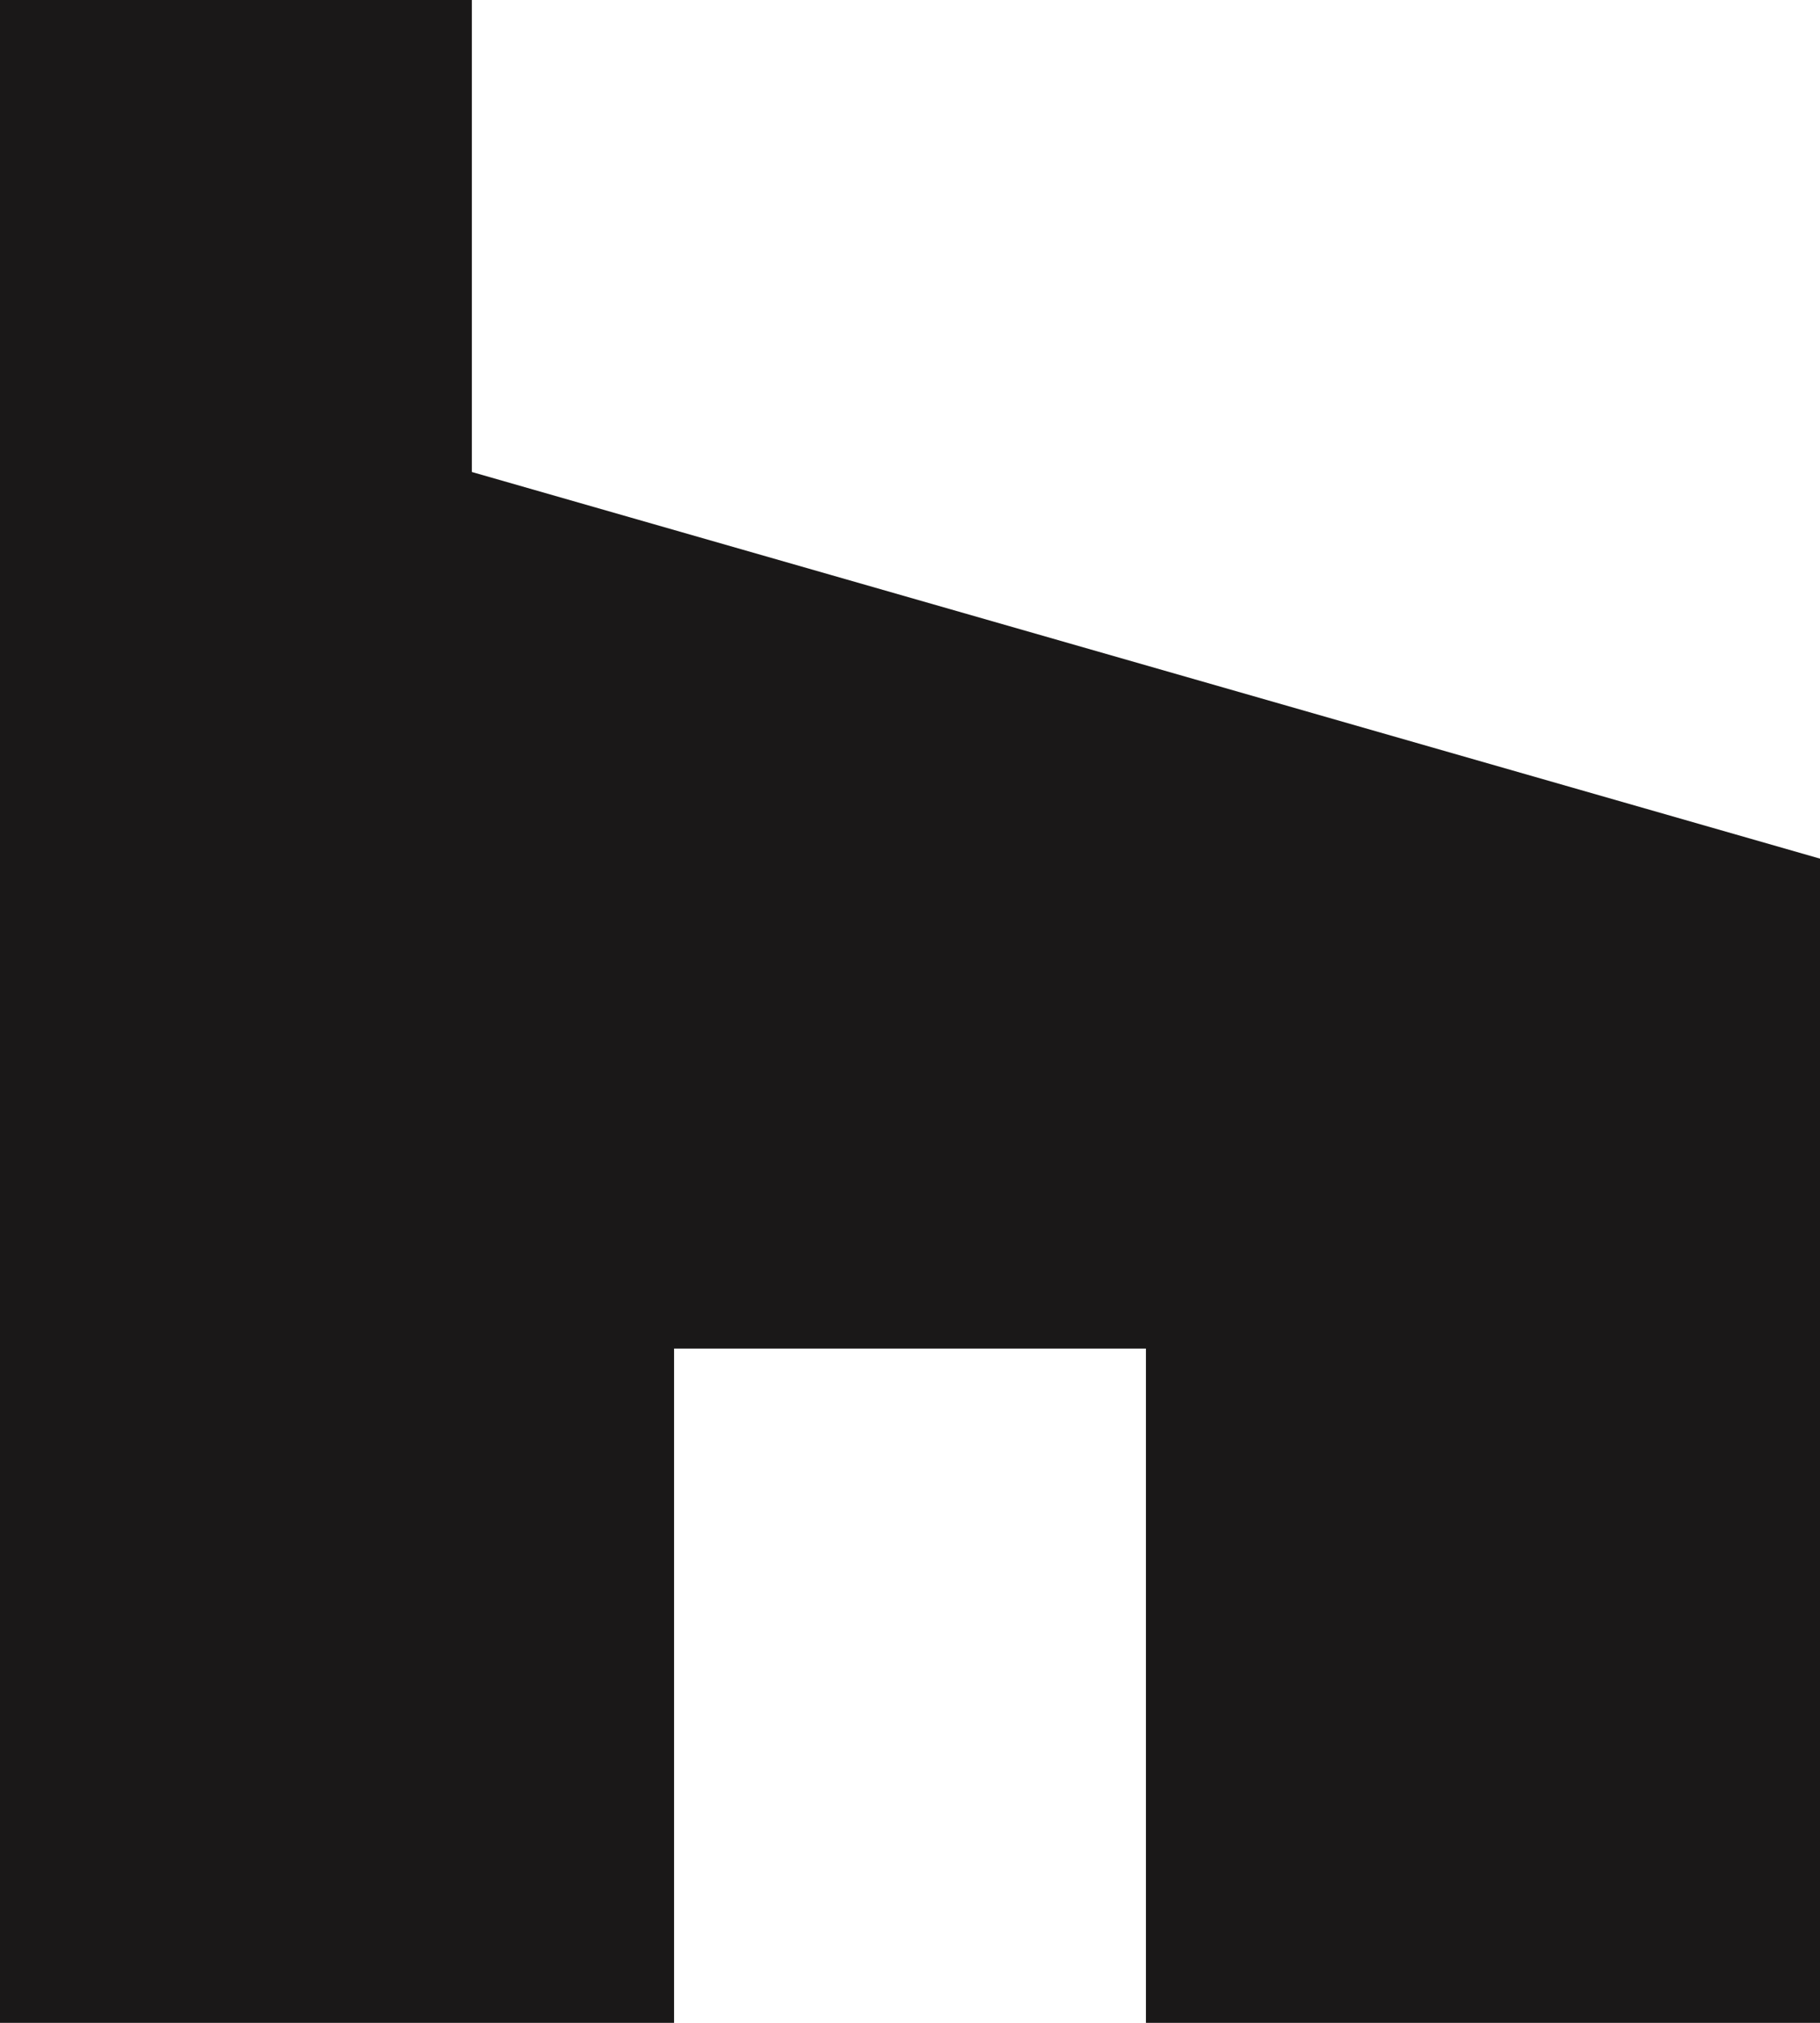 <svg xmlns="http://www.w3.org/2000/svg" width="18.684" height="20.76" viewBox="0 0 18.684 20.76">
  <g id="Group_1241" data-name="Group 1241" transform="translate(-20 -20)">
    <g id="Group_1241-2" data-name="Group 1241" transform="translate(20 20)">
      <path id="Path_2088" data-name="Path 2088" d="M31.764,40.76h6.92V28.812l-13.84-3.968V20H20V40.76h6.92V33.84h4.844Z" transform="translate(-20 -20)" fill="#1a1818"/>
    </g>
  </g>
</svg>
